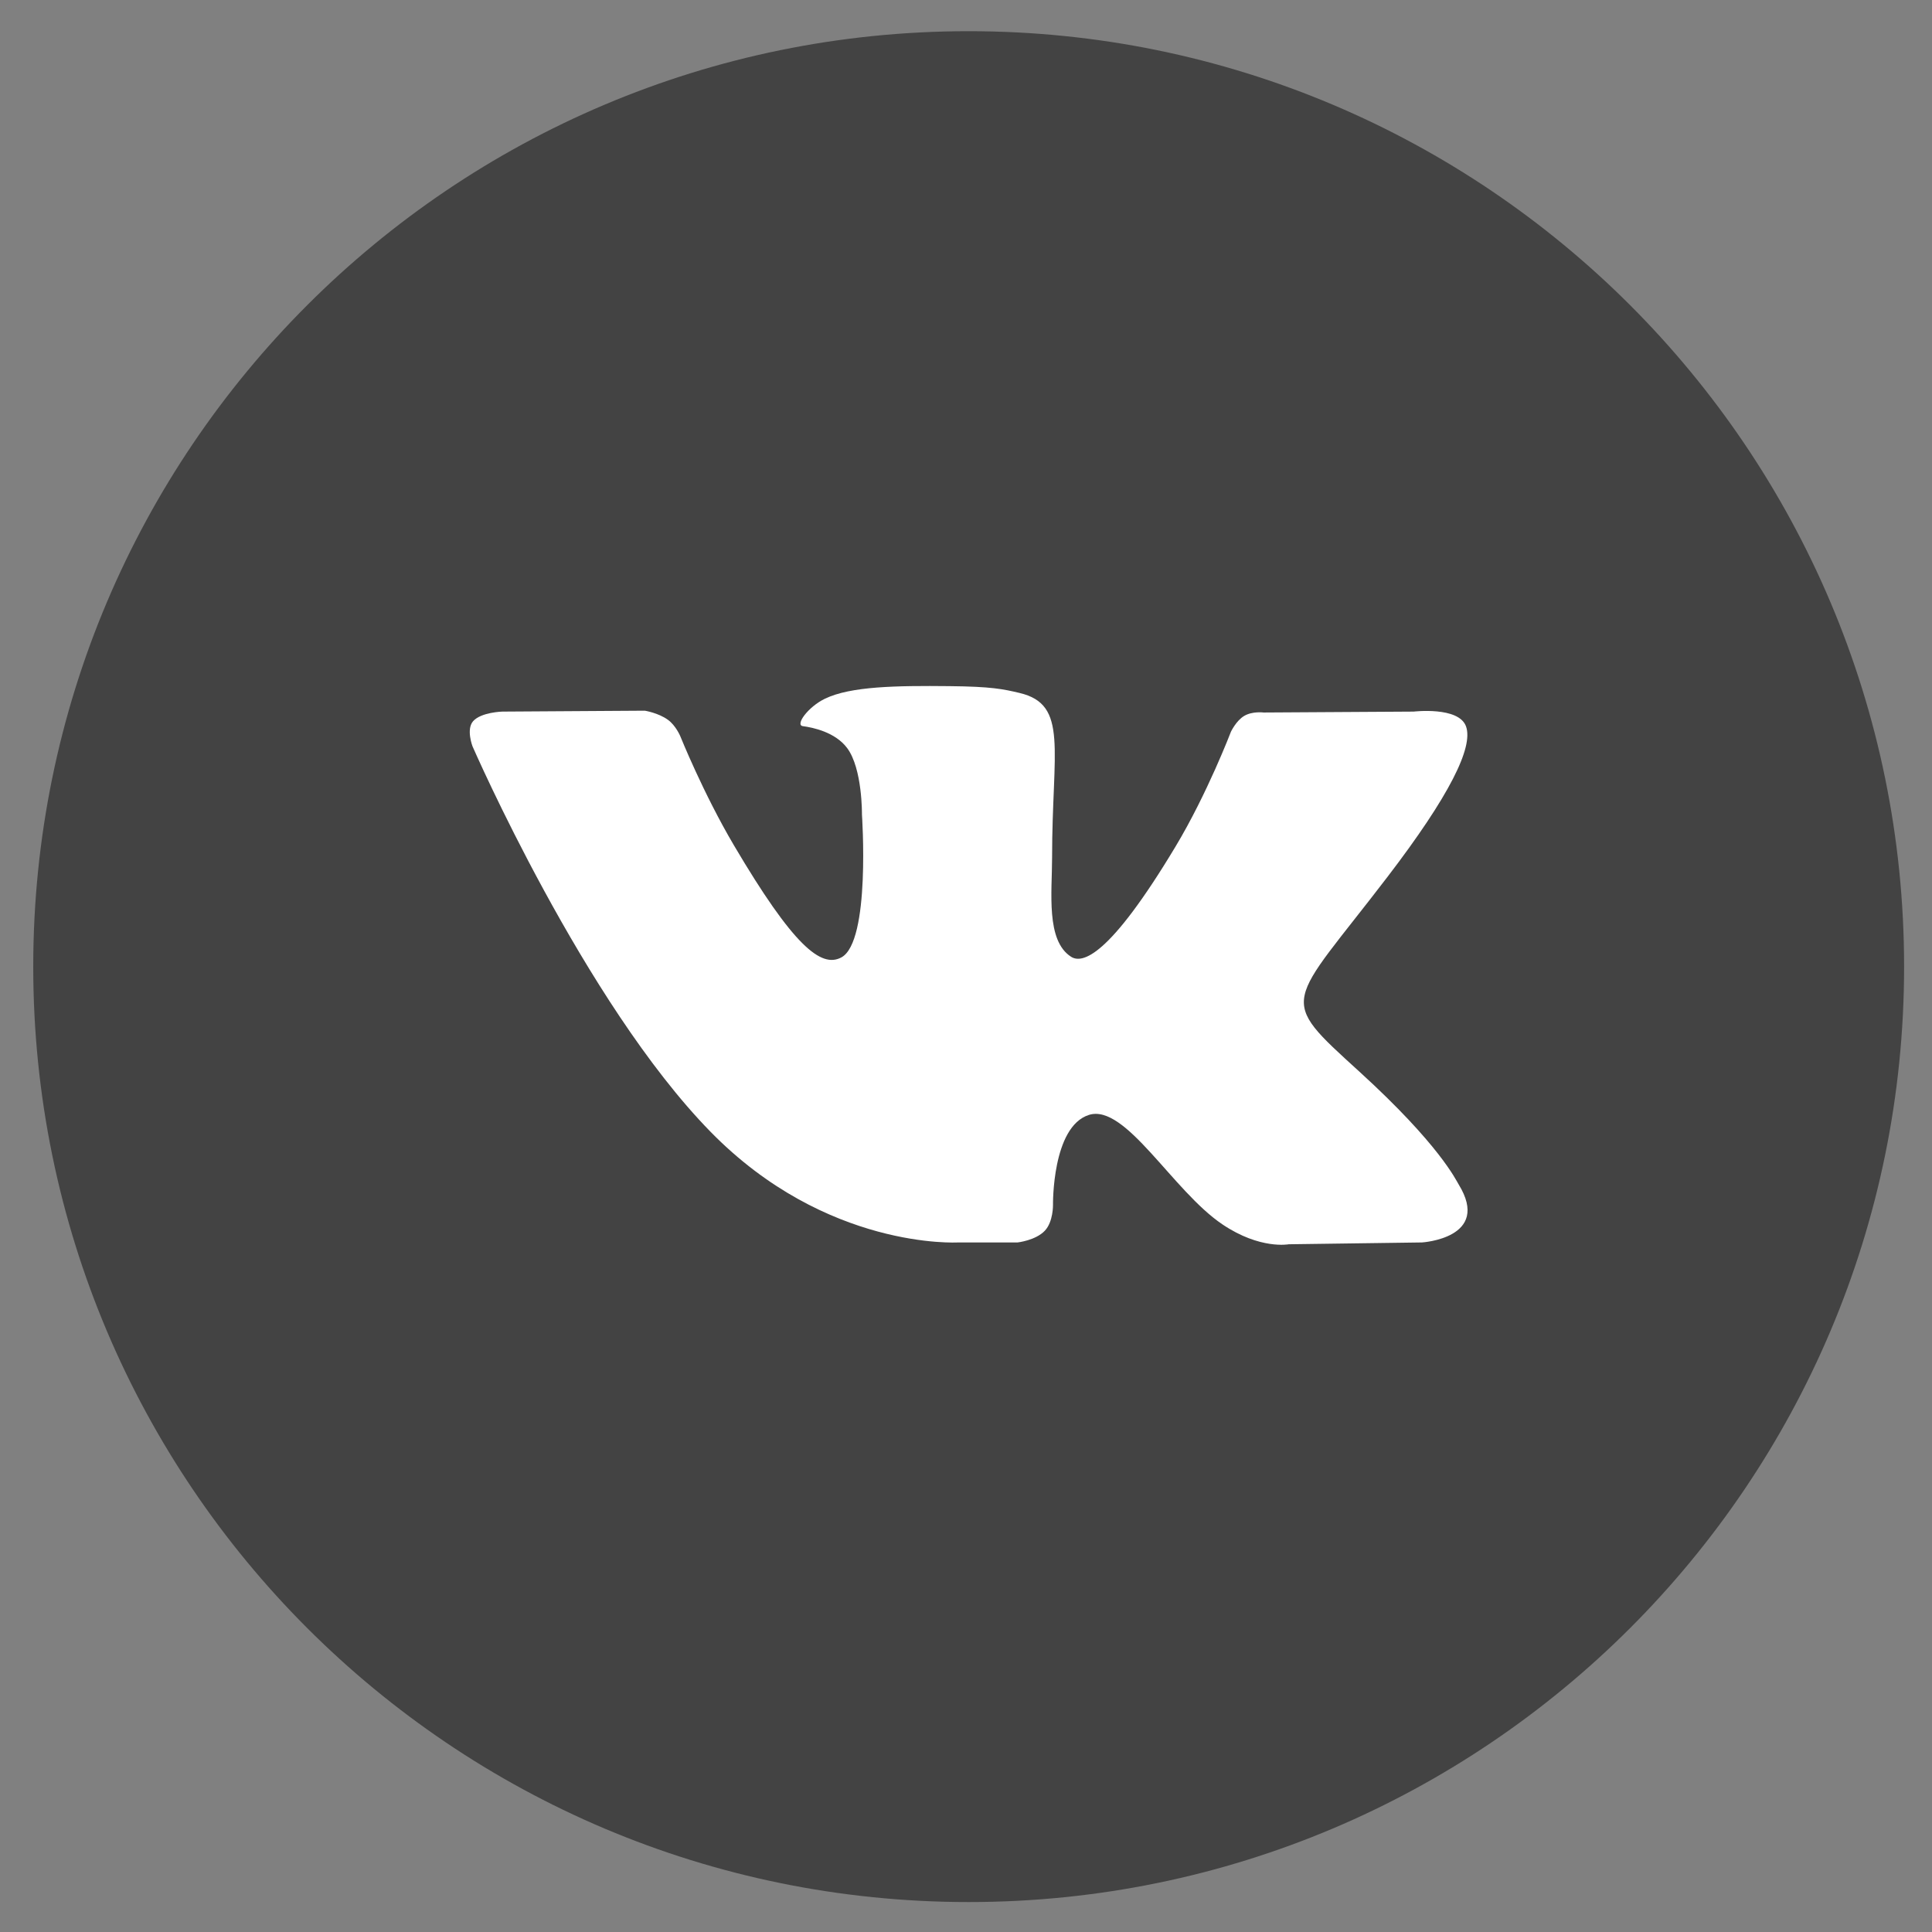 <?xml version="1.0" encoding="UTF-8"?>
<svg width="34px" height="34px" viewBox="0 0 34 34" version="1.1" xmlns="http://www.w3.org/2000/svg" xmlns:xlink="http://www.w3.org/1999/xlink">
    <rect x="0" y="0" width="34" height="34" fill="#808080" stroke="none"/>
    <!-- Generator: Sketch 50.2 (55047) - http://www.bohemiancoding.com/sketch -->
    <title>VK_Color</title>
    <desc>Created with Sketch.</desc>
    <defs></defs>
    <g id="Symbols" stroke="none" stroke-width="1" fill="none" fill-rule="evenodd">
        <g id="Desktop/Footer" transform="translate(-658, -35)">
            <g id="Group">
                <g transform="translate(576, 35)">
                    <g id="VK" transform="translate(82.585, 0.549)">
                        <path d="M0,16.462 C0,7.37 7.37,0 16.462,0 C25.554,0 32.924,7.37 32.924,16.462 C32.924,25.554 25.554,32.924 16.462,32.924 C7.37,32.924 0,25.554 0,16.462 Z" id="back" fill="#434343"></path>
                        <path d="M17.323,21.316 C17.323,21.316 17.64,21.281 17.802,21.11 C17.951,20.953 17.946,20.657 17.946,20.657 C17.946,20.657 17.926,19.276 18.58,19.071 C19.224,18.871 20.051,20.408 20.929,20.999 C21.592,21.445 22.095,21.348 22.095,21.348 L24.44,21.316 C24.44,21.316 25.667,21.241 25.085,20.295 C25.037,20.217 24.746,19.594 23.342,18.314 C21.871,16.975 22.068,17.192 23.839,14.874 C24.918,13.463 25.349,12.601 25.214,12.233 C25.086,11.88 24.293,11.974 24.293,11.974 L21.653,11.99 C21.653,11.99 21.457,11.964 21.312,12.049 C21.17,12.133 21.078,12.327 21.078,12.327 C21.078,12.327 20.661,13.419 20.103,14.348 C18.927,16.307 18.458,16.411 18.265,16.289 C17.818,16.005 17.93,15.15 17.93,14.542 C17.93,12.643 18.223,11.851 17.358,11.646 C17.072,11.578 16.86,11.533 16.126,11.526 C15.184,11.516 14.387,11.529 13.935,11.746 C13.634,11.89 13.403,12.212 13.544,12.23 C13.719,12.253 14.114,12.335 14.323,12.615 C14.594,12.976 14.584,13.787 14.584,13.787 C14.584,13.787 14.74,16.023 14.221,16.3 C13.866,16.491 13.378,16.102 12.329,14.324 C11.792,13.414 11.387,12.407 11.387,12.407 C11.387,12.407 11.309,12.219 11.169,12.118 C11,11.996 10.763,11.958 10.763,11.958 L8.255,11.974 C8.255,11.974 7.878,11.984 7.739,12.145 C7.617,12.288 7.73,12.584 7.73,12.584 C7.73,12.584 9.694,17.095 11.919,19.368 C13.958,21.452 16.274,21.316 16.274,21.316 L17.323,21.316 Z" id="Shape" fill="#FFFFFF"></path>
                    </g>
                </g>
            </g>
        </g>
    </g>
</svg>